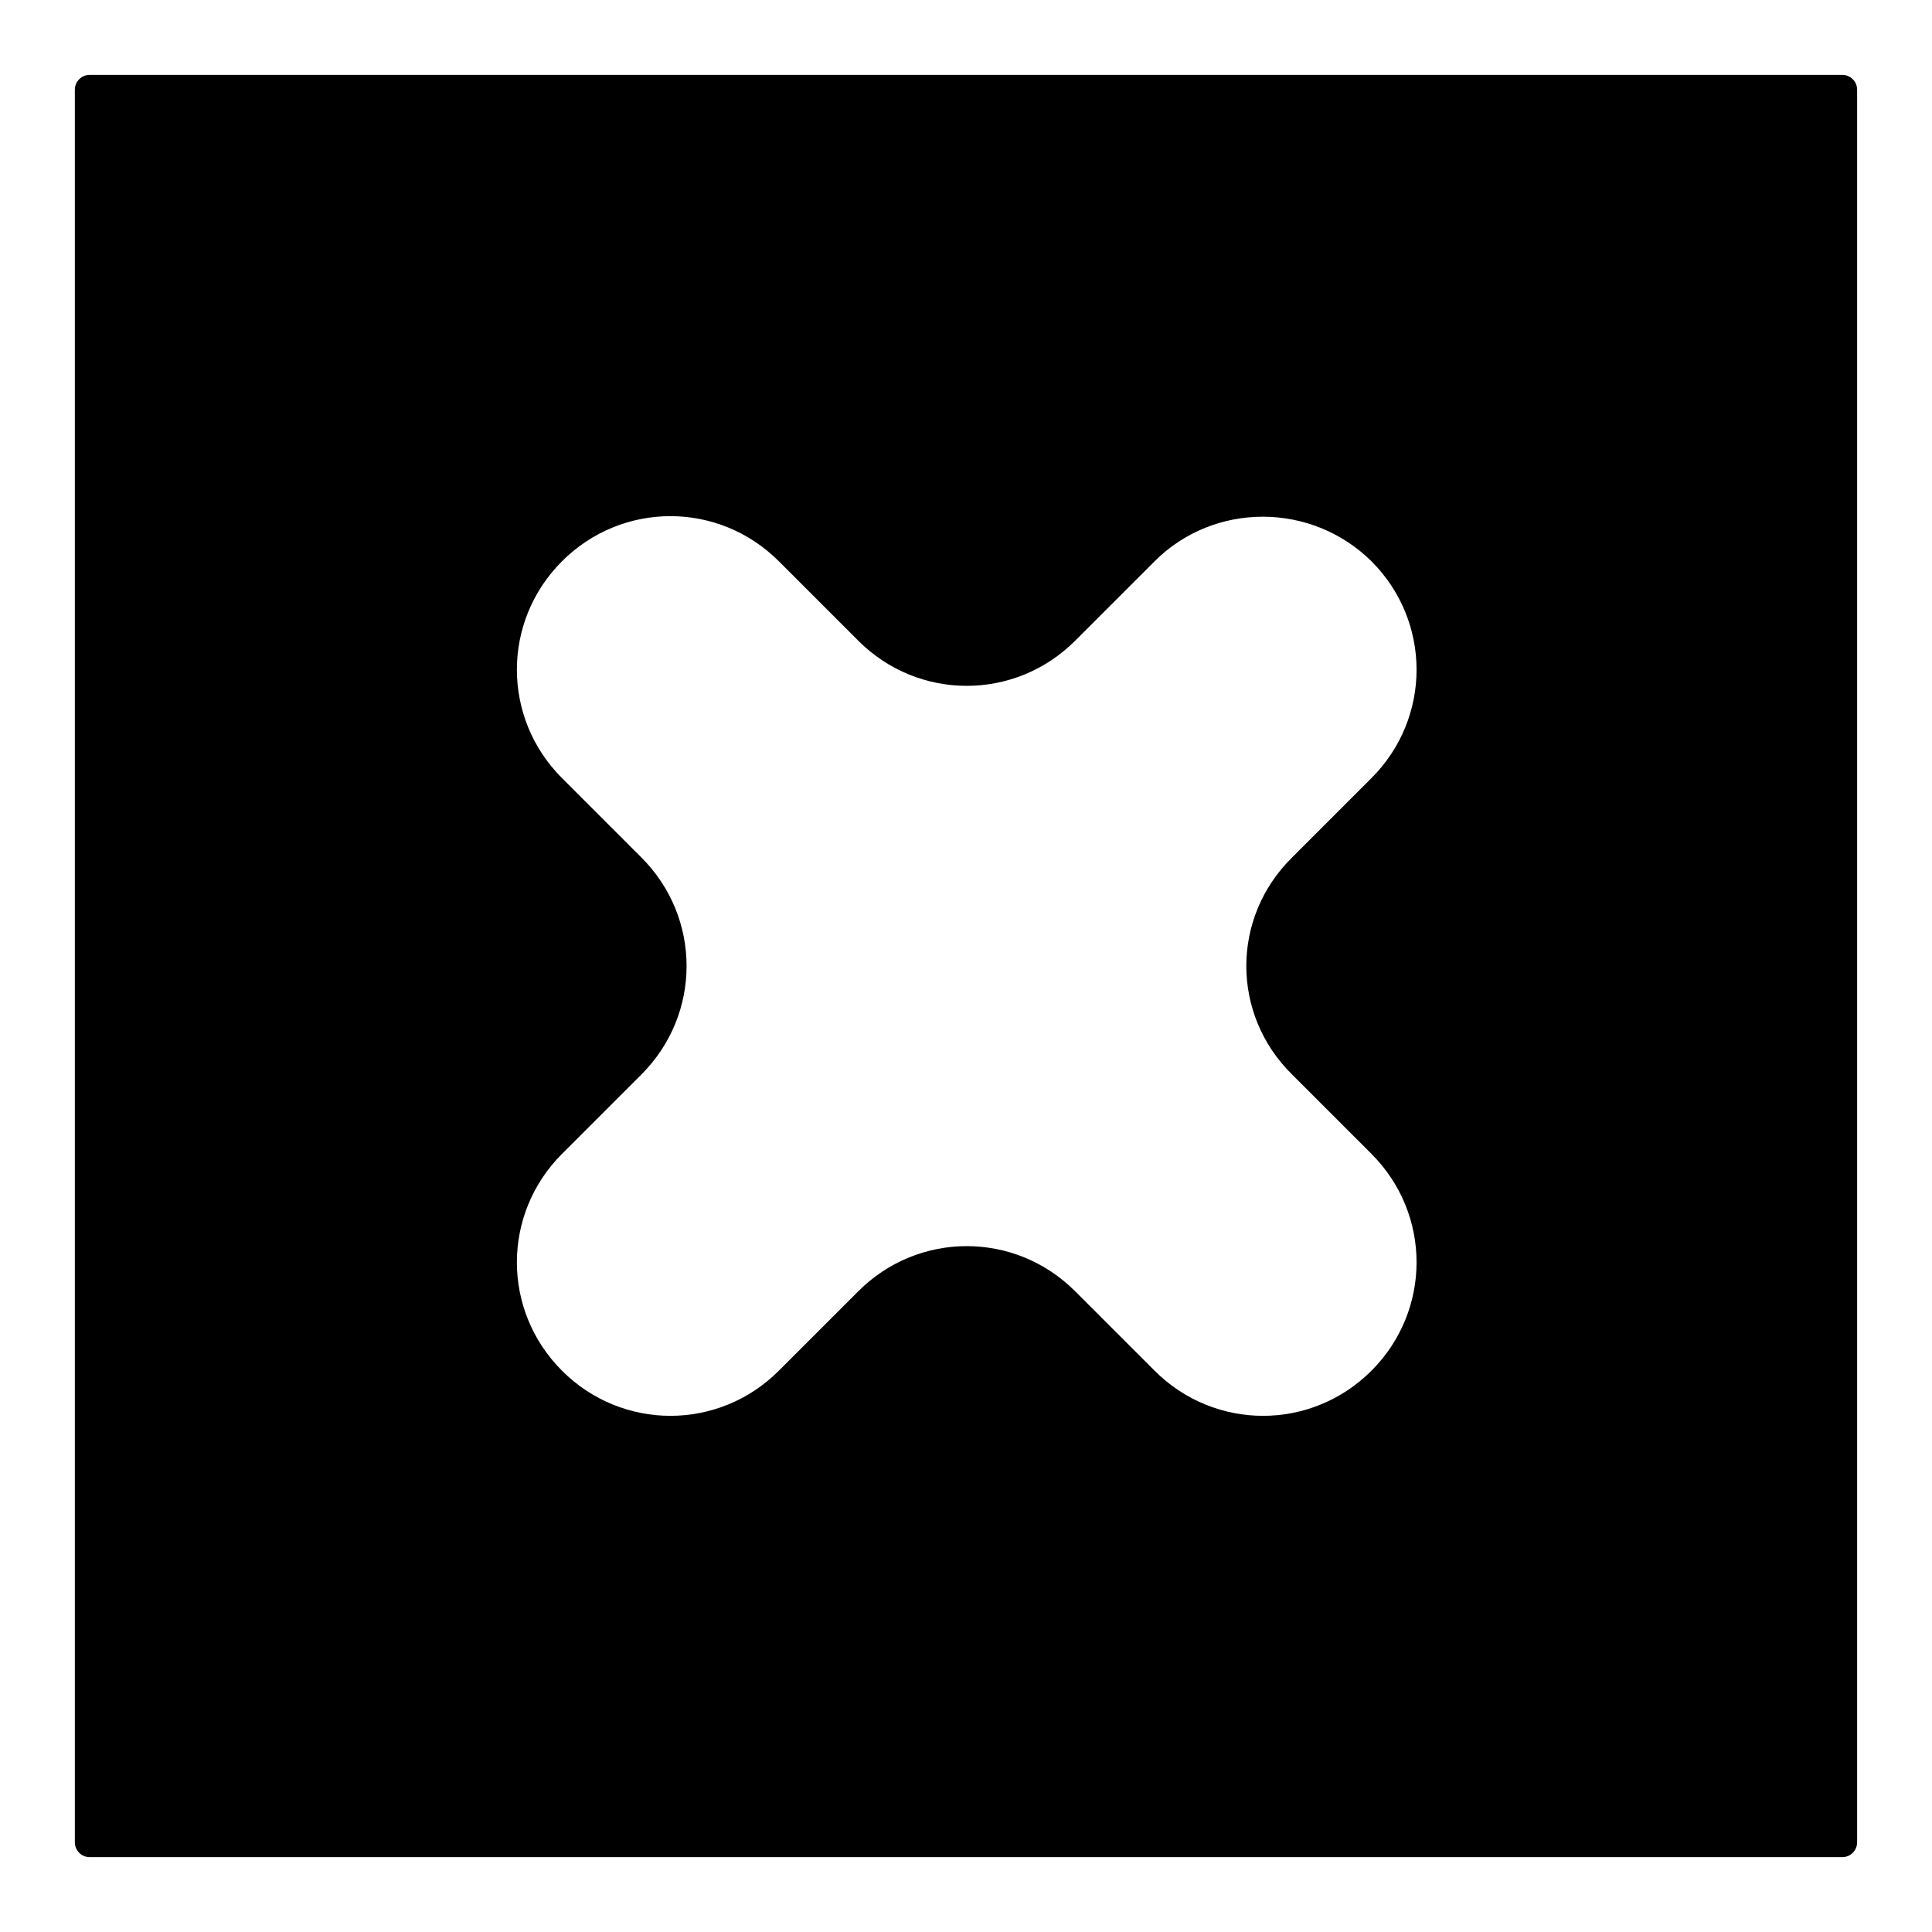 <?xml version="1.0" encoding="UTF-8"?>
<!-- Uploaded to: SVG Repo, www.svgrepo.com, Generator: SVG Repo Mixer Tools -->
<svg fill="#000000" width="800px" height="800px" version="1.1" viewBox="144 144 512 512" xmlns="http://www.w3.org/2000/svg">
 <path d="m632.22 163.84h-464.45c-2.164 0-3.938 1.77-3.938 3.938v464.45c0 2.164 1.77 3.938 3.938 3.938h464.45c2.164 0 3.938-1.77 3.938-3.938v-464.45c0-2.164-1.773-3.938-3.938-3.938zm-145.83 264.89 21.059 21.059c15.941 15.941 15.941 41.523 0 57.465s-41.523 15.941-57.465 0l-21.059-21.059c-15.941-15.941-41.523-15.941-57.465 0l-21.059 21.059c-15.941 15.941-41.523 15.941-57.465 0s-15.941-41.523 0-57.465l21.059-21.059c15.941-15.941 15.941-41.523 0-57.465l-21.059-21.059c-15.941-15.941-15.941-41.523 0-57.465 15.941-15.941 41.523-15.941 57.465 0l21.059 21.059c15.941 15.941 41.523 15.941 57.465 0l21.059-21.059c15.742-15.742 41.523-15.742 57.465 0 15.941 15.941 15.941 41.523 0 57.465l-21.059 21.059c-16.137 15.941-16.137 41.523 0 57.465z"/>
</svg>